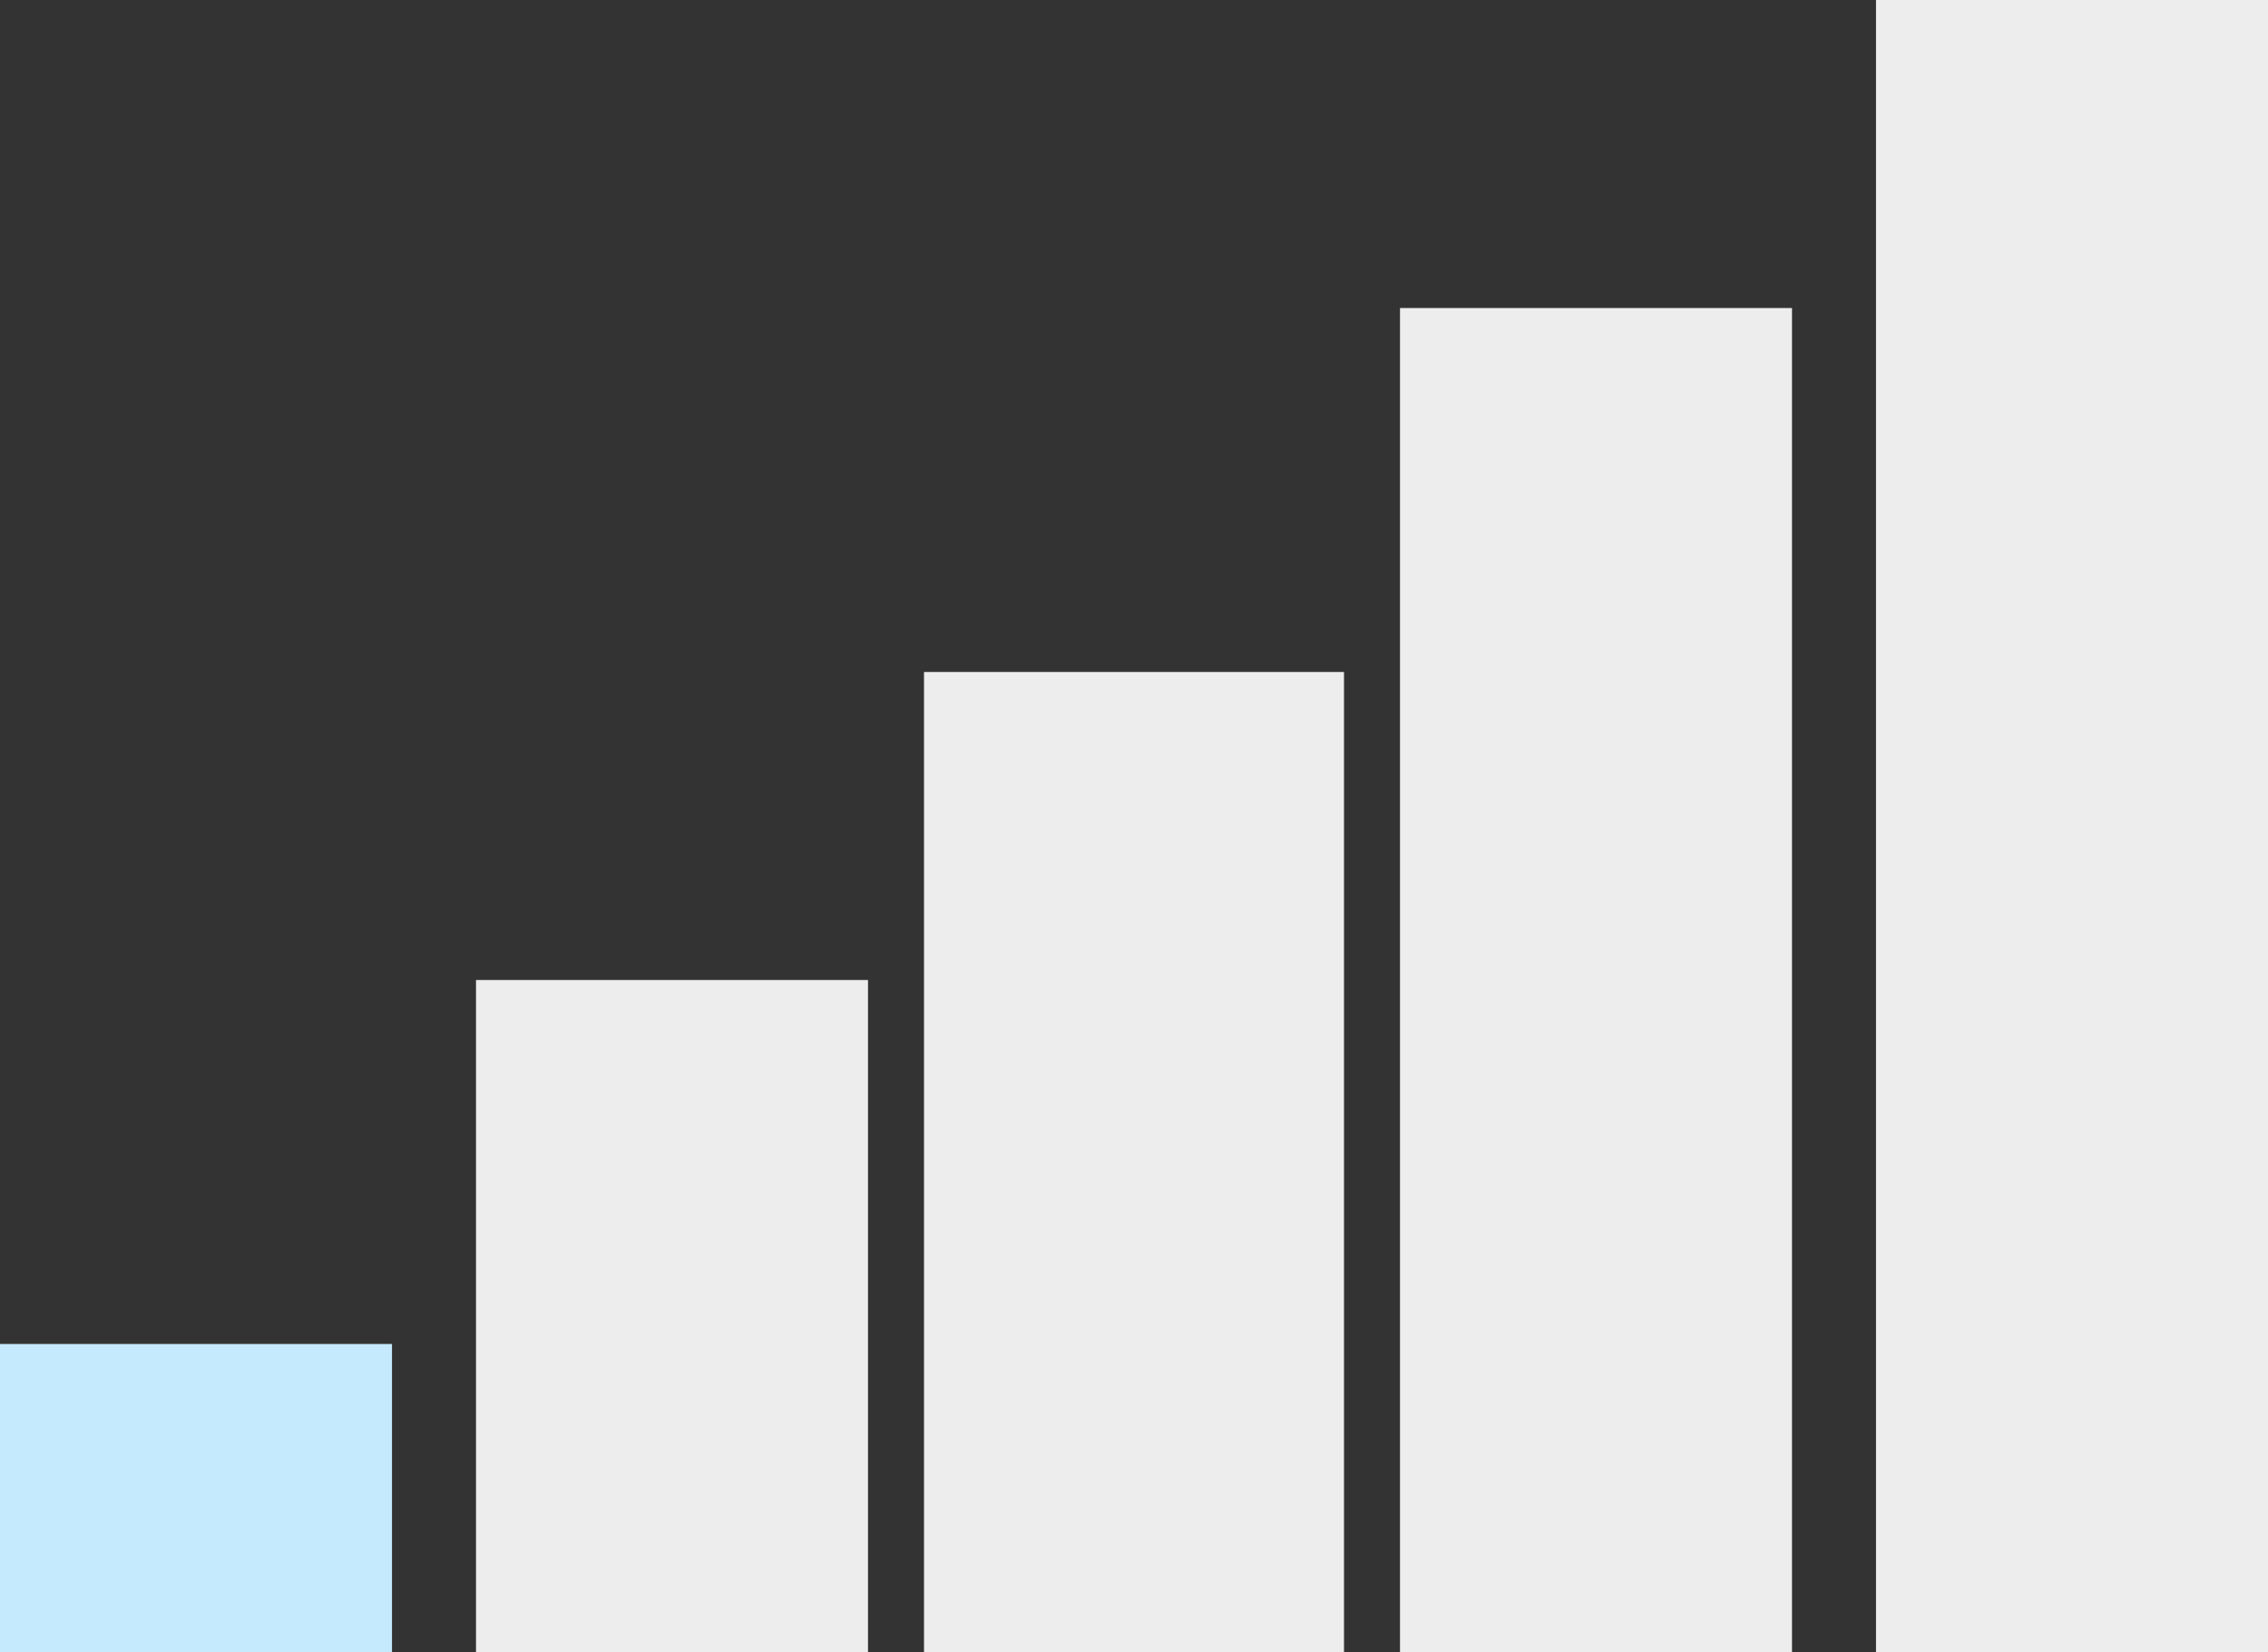<?xml version="1.0" encoding="UTF-8"?> <svg xmlns="http://www.w3.org/2000/svg" width="81" height="59" viewBox="0 0 81 59" fill="none"><rect x="0" y="0" width="81" height="59" fill="#333333" stroke="none"/><rect y="48" width="14" height="11" fill="#C5EAFD"></rect><rect x="17" y="35" width="14" height="24" fill="#EDEDED"></rect><rect x="33" y="24" width="15" height="35" fill="#EDEDED"></rect><rect x="50" y="11" width="14" height="48" fill="#EDEDED"></rect><rect x="67" width="14" height="59" fill="#EDEDED"></rect></svg> 
